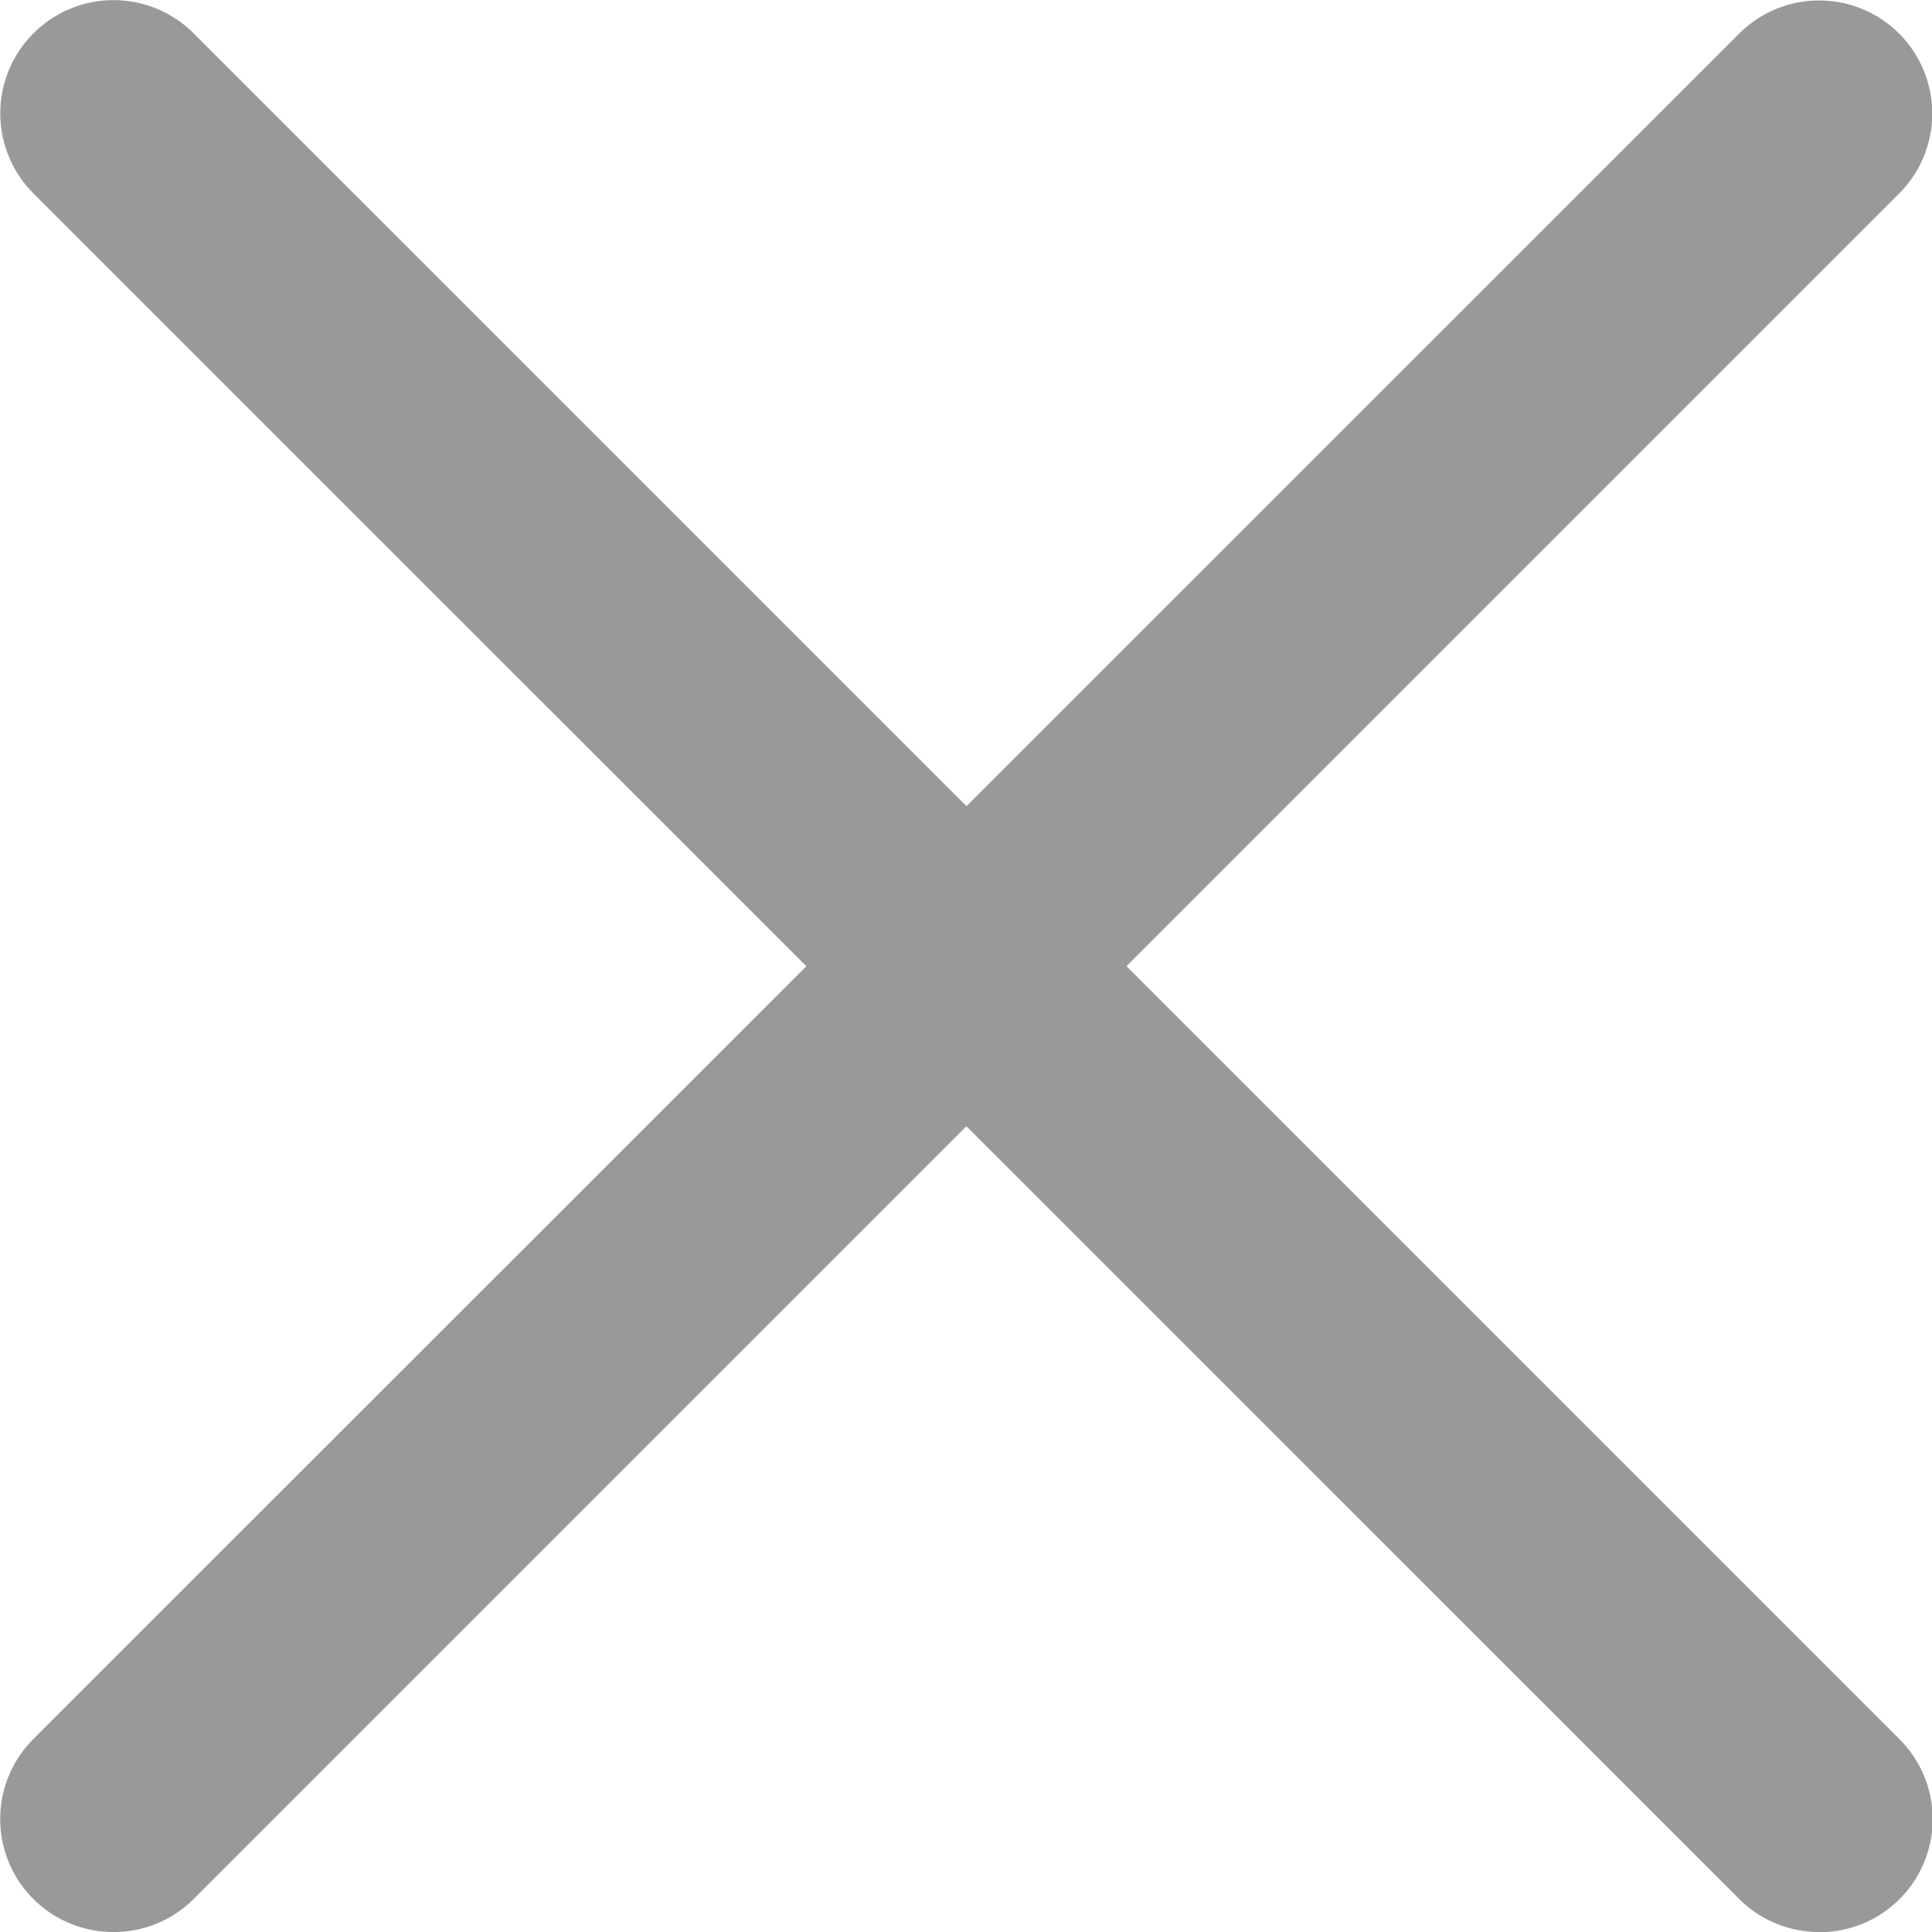 <?xml version="1.0" standalone="no"?><!DOCTYPE svg PUBLIC "-//W3C//DTD SVG 1.1//EN" "http://www.w3.org/Graphics/SVG/1.1/DTD/svg11.dtd"><svg t="1739003313386" class="icon" viewBox="0 0 1024 1024" version="1.1" xmlns="http://www.w3.org/2000/svg" p-id="4203" xmlns:xlink="http://www.w3.org/1999/xlink" width="32" height="32"><path d="M964.189 1023.999c-15.357 0-30.714-5.836-42.386-17.507L17.682 102.473A59.893 59.893 0 1 1 102.658 17.702l904.019 904.019a59.893 59.893 0 0 1-42.386 102.38z m-904.019 0a59.893 59.893 0 0 1-42.386-102.38L921.804 17.804A59.893 59.893 0 1 1 1006.575 102.575L102.556 1006.594A59.688 59.688 0 0 1 60.17 1023.999z" fill="#999999" p-id="4204"></path></svg>